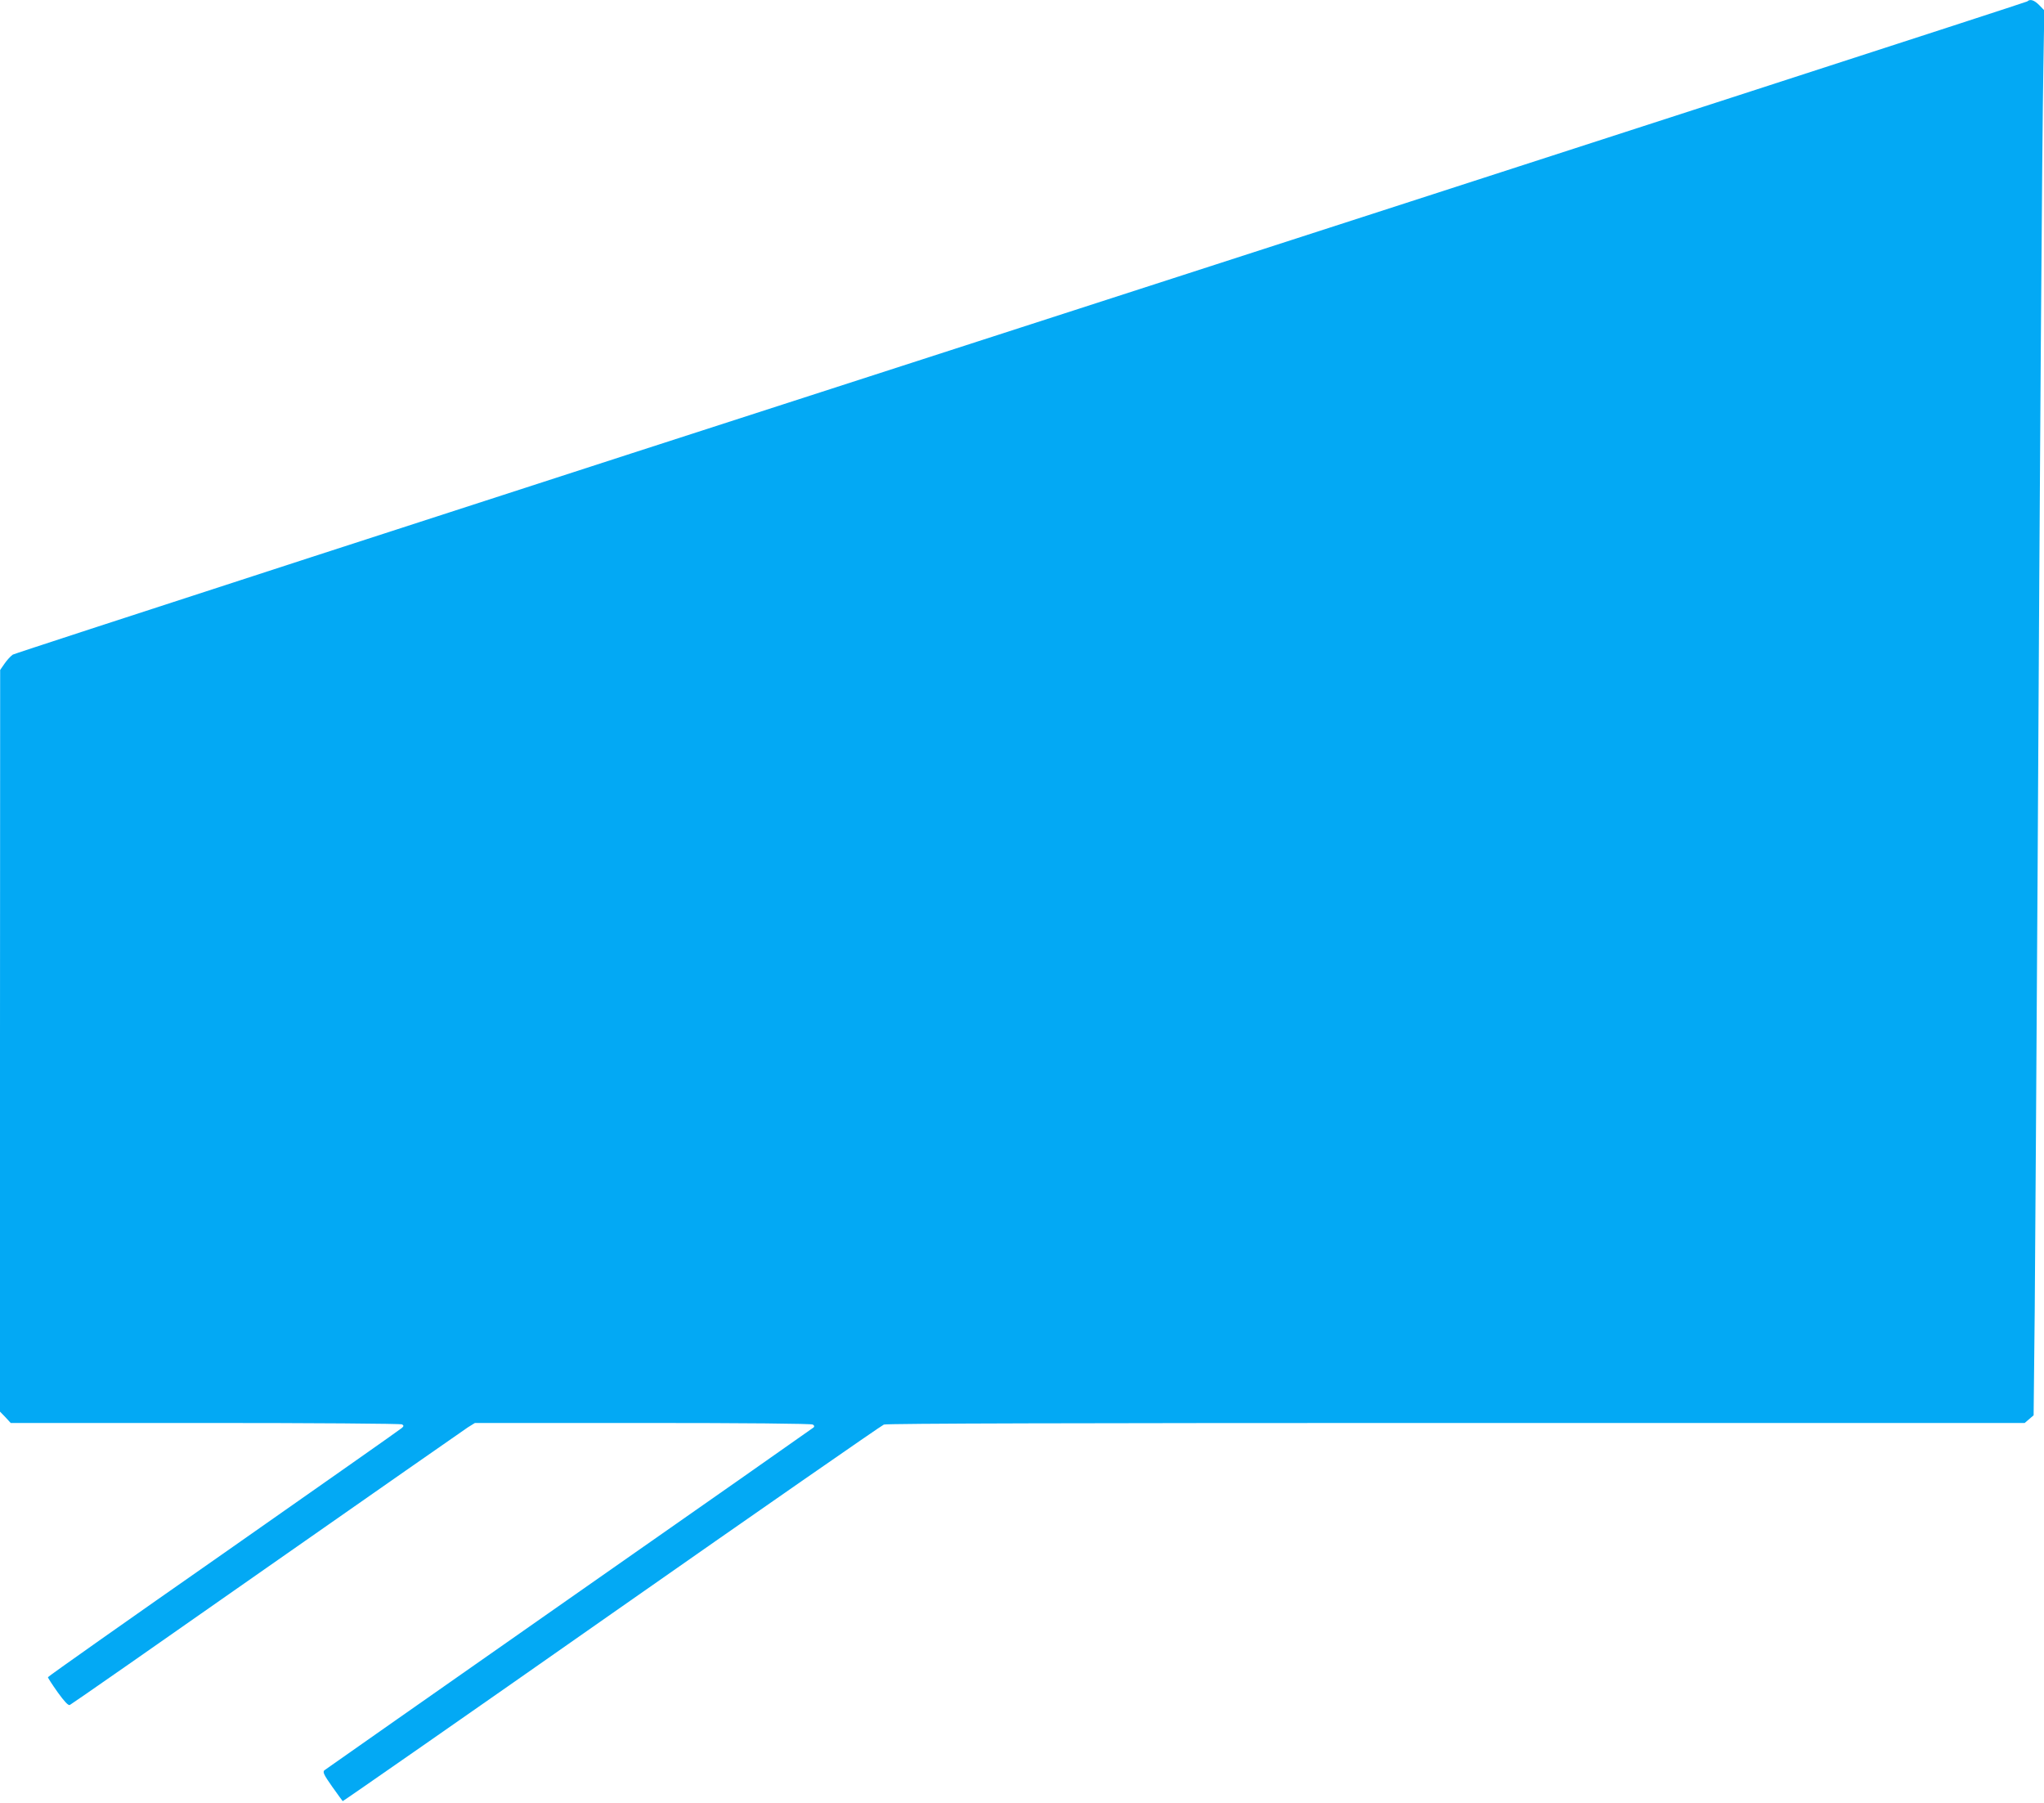 <?xml version="1.0" standalone="no"?>
<!DOCTYPE svg PUBLIC "-//W3C//DTD SVG 20010904//EN"
 "http://www.w3.org/TR/2001/REC-SVG-20010904/DTD/svg10.dtd">
<svg version="1.0" xmlns="http://www.w3.org/2000/svg"
 width="1280pt" height="1129pt" viewBox="0 0 1280 1129"
 preserveAspectRatio="xMidYMid meet">
<g transform="translate(0,1129) scale(0.1,-0.1)"
fill="#03a9f4" stroke="none">
<path d="M12695 11281 c-6 -5 -2840 -923 -6300 -2041 -3460 -1117 -6301 -2040
-6315 -2049 -14 -10 -37 -35 -52 -57 l-27 -39 -1 -2322 0 -2322 34 -35 33 -36
1219 0 c671 0 1225 -4 1232 -9 11 -7 11 -11 -1 -22 -8 -8 -510 -360 -1115
-784 -606 -423 -1102 -773 -1102 -777 0 -4 27 -46 61 -94 42 -58 66 -84 76
-80 8 3 562 389 1231 858 669 468 1237 864 1261 880 l45 28 1050 0 c641 0
1057 -4 1066 -10 10 -6 11 -12 5 -18 -6 -5 -694 -488 -1530 -1072 -836 -585
-1526 -1069 -1534 -1075 -11 -11 -3 -28 49 -102 35 -48 64 -90 66 -91 1 -2
759 525 1682 1172 924 647 1692 1180 1707 1186 17 7 1221 10 3585 10 l3559 0
28 24 28 24 7 659 c3 362 11 1601 18 2753 14 2601 28 4553 36 5025 l6 360 -32
33 c-32 32 -57 40 -75 23z"/>
</g>
</svg>
